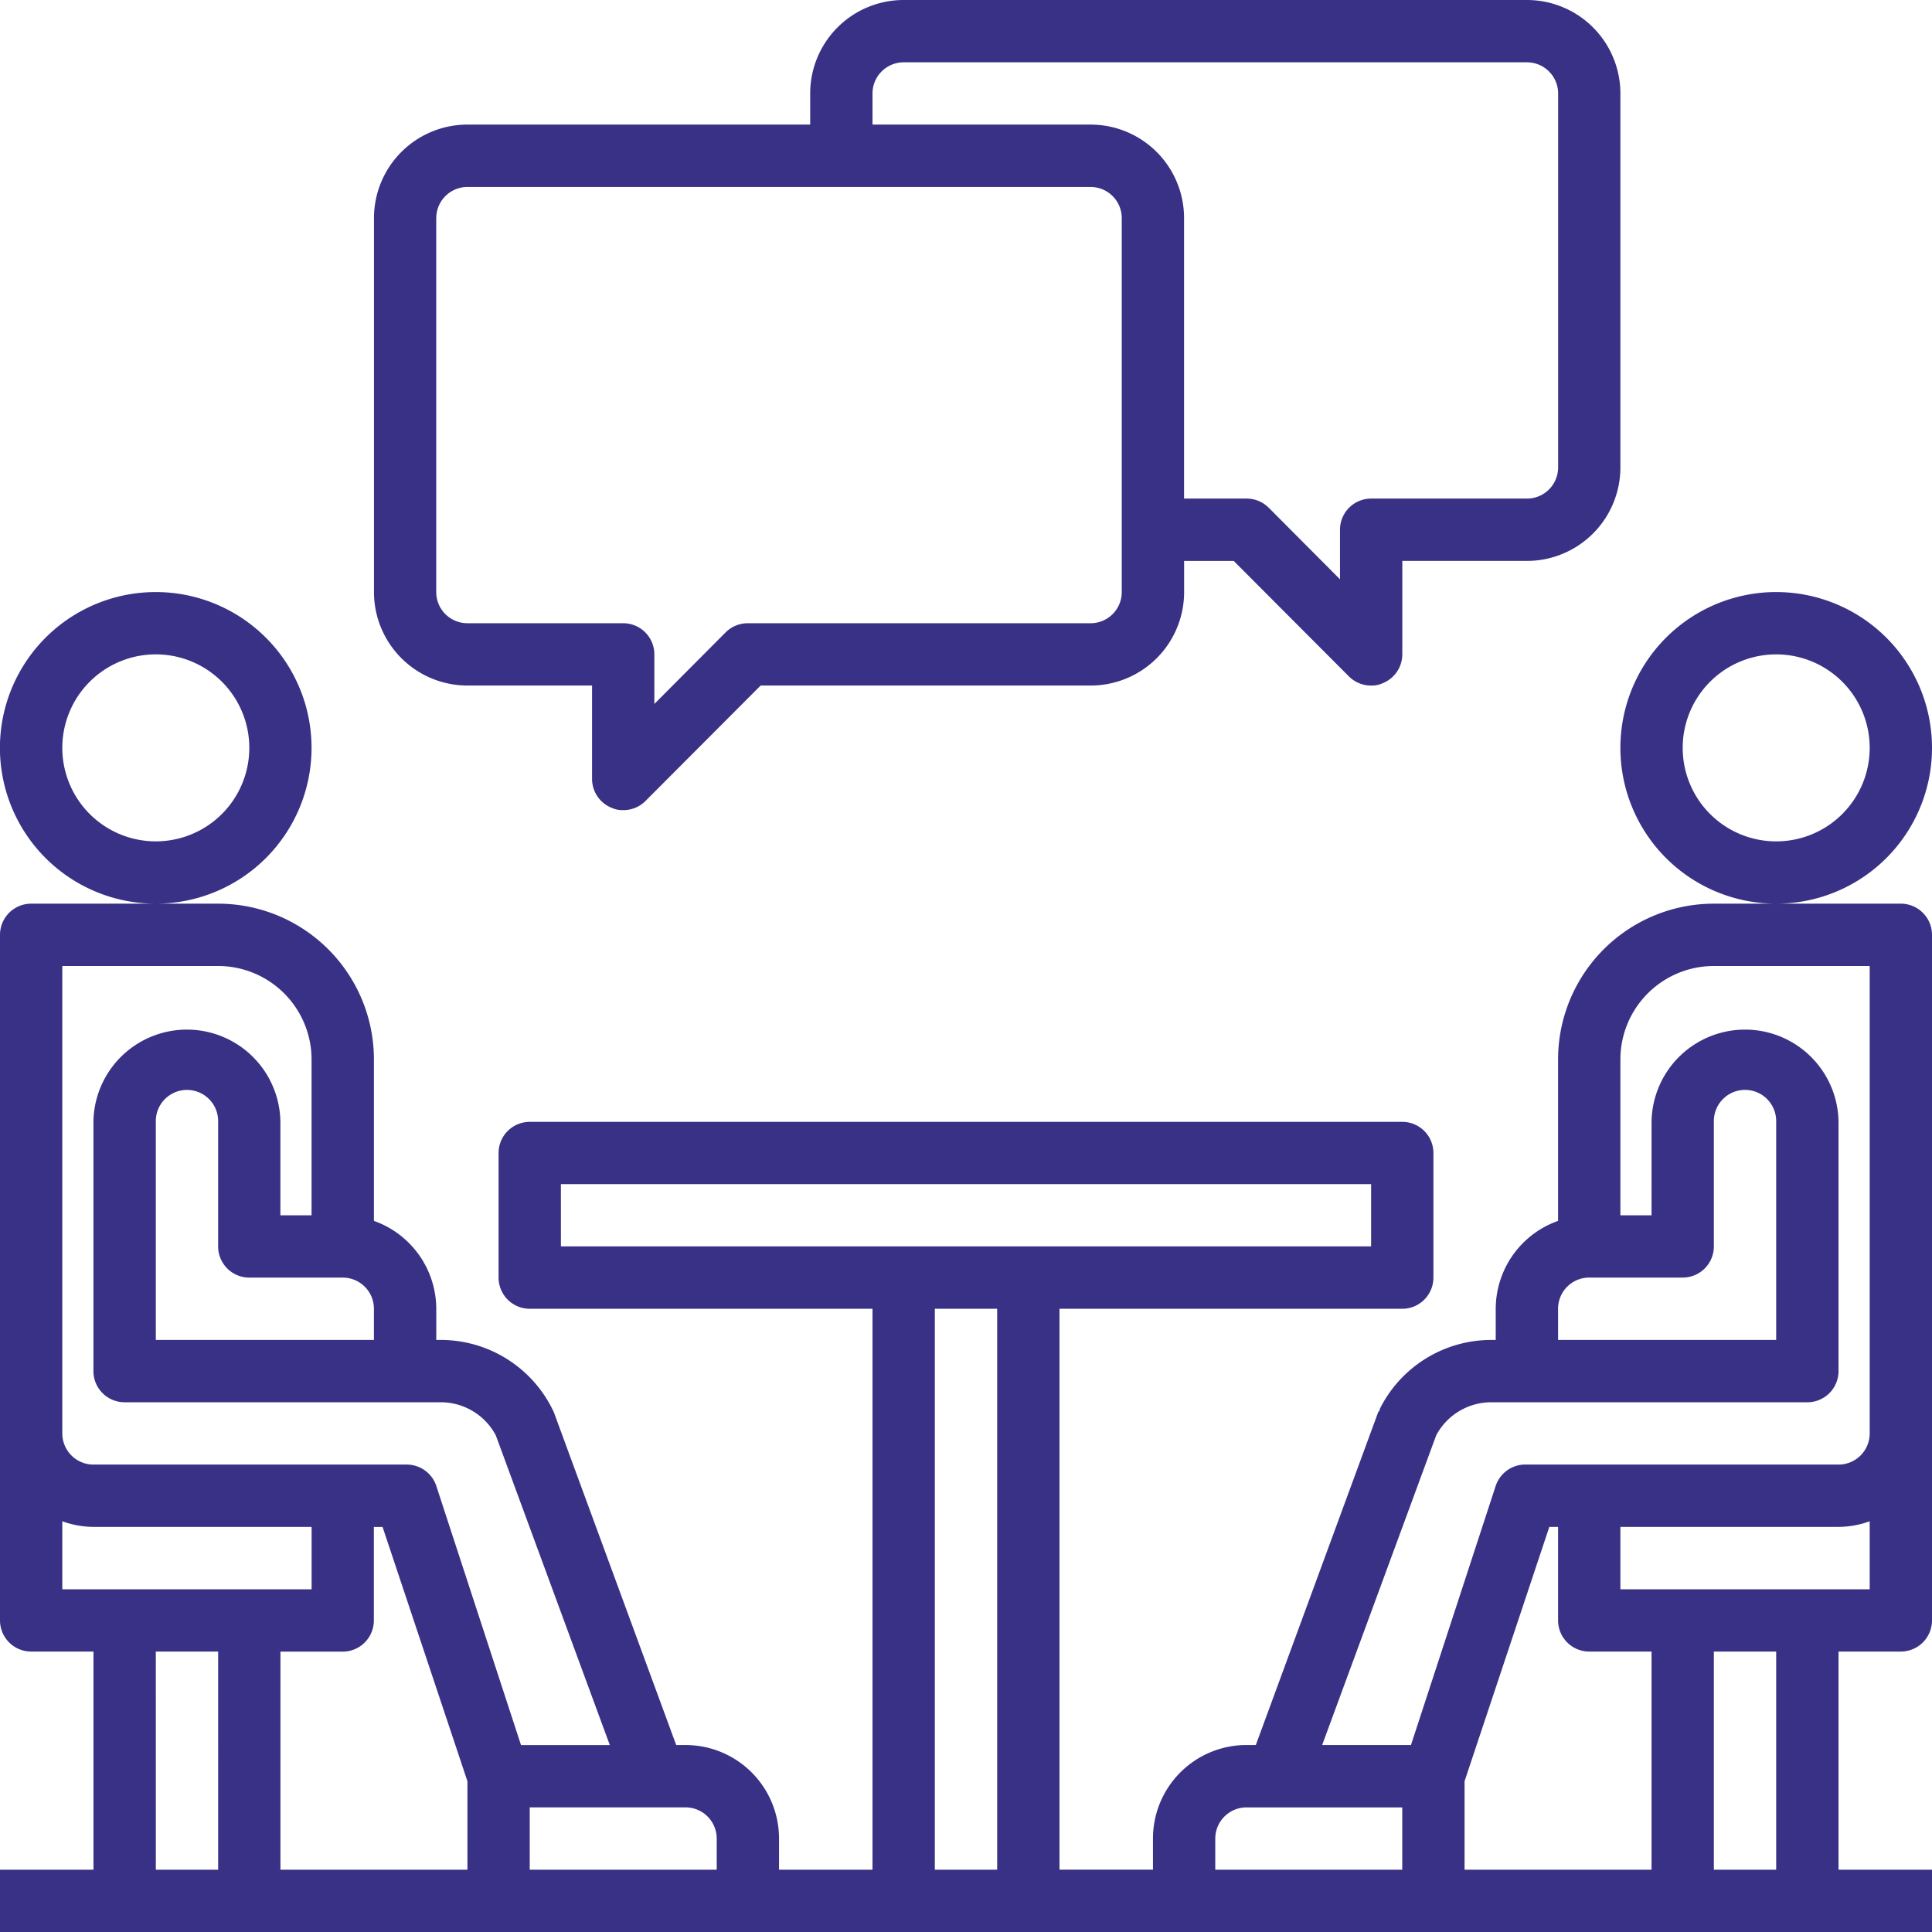 <svg xmlns="http://www.w3.org/2000/svg" width="107" height="107" viewBox="0 0 107 107">
  <path id="Union_2" data-name="Union 2" d="M0,107v-3.451H5.177V91.468H1.726A1.726,1.726,0,0,1,0,89.742V51.774a1.726,1.726,0,0,1,1.726-1.726h6.9a8.629,8.629,0,1,1,8.628-8.628A8.628,8.628,0,0,1,8.63,50.048h3.451a8.629,8.629,0,0,1,8.628,8.63v8.939a5.178,5.178,0,0,1,3.453,4.868V74.21h.258a6.9,6.9,0,0,1,6.162,3.813l.085.172L37.45,96.645h.517a5.179,5.179,0,0,1,5.178,5.178v1.726h5.177V72.484H29.339a1.726,1.726,0,0,1-1.726-1.726v-6.9a1.725,1.725,0,0,1,1.726-1.726H77.661a1.725,1.725,0,0,1,1.726,1.726v6.9a1.726,1.726,0,0,1-1.726,1.726H58.678v31.064h5.177v-1.726a5.178,5.178,0,0,1,5.177-5.178h.519L76.332,78.2a.216.216,0,0,0,.087-.172A6.9,6.9,0,0,1,82.58,74.21h.258V72.484a5.178,5.178,0,0,1,3.453-4.868V58.678a8.629,8.629,0,0,1,8.628-8.63H98.37A8.629,8.629,0,1,1,107,41.42a8.628,8.628,0,0,1-8.63,8.628h6.9A1.727,1.727,0,0,1,107,51.774V89.742a1.727,1.727,0,0,1-1.726,1.726h-3.451v12.081H107V107Zm94.919-3.451H98.37V91.468H94.919Zm-13.807-4.9v4.9H91.468V91.468H88.017a1.726,1.726,0,0,1-1.726-1.726V84.564h-.485Zm-13.807,3.176v1.726H77.661V100.1h-8.63A1.727,1.727,0,0,0,67.306,101.823Zm-15.532,1.726h3.453V72.484H51.774Zm-22.435,0H39.694v-1.726a1.727,1.727,0,0,0-1.727-1.727H29.339Zm-13.807,0H25.888v-4.9l-4.7-14.083h-.483v5.178a1.726,1.726,0,0,1-1.726,1.726H15.532Zm-6.9,0h3.451V91.468H8.63ZM79.542,79.491,73.225,96.645h4.919l4.694-14.358a1.726,1.726,0,0,1,1.726-1.174h17.259a1.726,1.726,0,0,0,1.726-1.726V53.5h-8.63a5.178,5.178,0,0,0-5.177,5.178v8.628h1.726V62.129a5.178,5.178,0,0,1,10.355,0V75.936a1.726,1.726,0,0,1-1.727,1.726H82.58A3.453,3.453,0,0,0,79.542,79.491Zm-55.38,2.8,4.694,14.358h4.918L27.458,79.491a3.453,3.453,0,0,0-3.038-1.83H6.9a1.726,1.726,0,0,1-1.726-1.726V62.129a5.178,5.178,0,0,1,10.355,0v5.177h1.726V58.678A5.178,5.178,0,0,0,12.081,53.5H3.451V79.387a1.726,1.726,0,0,0,1.726,1.726H22.435l.091,0A1.728,1.728,0,0,1,24.162,82.287Zm65.58,5.73h13.807V84.253a5.156,5.156,0,0,1-1.726.311H89.742Zm-86.291,0H17.258V84.564H5.177a5.156,5.156,0,0,1-1.726-.311Zm82.84-15.532V74.21H98.37V62.129a1.726,1.726,0,1,0-3.451,0v6.9a1.726,1.726,0,0,1-1.726,1.727H88.017A1.725,1.725,0,0,0,86.291,72.484ZM8.63,62.129V74.21H20.709V72.484a1.725,1.725,0,0,0-1.726-1.726H13.807a1.726,1.726,0,0,1-1.726-1.727v-6.9a1.726,1.726,0,1,0-3.451,0Zm22.435,6.9H75.936V65.58H31.064ZM93.193,41.42a5.178,5.178,0,1,0,5.177-5.178A5.176,5.176,0,0,0,93.193,41.42Zm-89.742,0A5.178,5.178,0,1,0,8.63,36.241,5.178,5.178,0,0,0,3.451,41.42ZM33.86,44.733a1.725,1.725,0,0,1-1.07-1.587V37.967h-6.9a5.178,5.178,0,0,1-5.178-5.177V12.081A5.179,5.179,0,0,1,25.888,6.9H44.871V5.177A5.176,5.176,0,0,1,50.048,0H84.564a5.178,5.178,0,0,1,5.178,5.177V25.888a5.178,5.178,0,0,1-5.178,5.177h-6.9v5.177a1.727,1.727,0,0,1-1.07,1.589,1.446,1.446,0,0,1-.655.137,1.726,1.726,0,0,1-1.225-.5l-6.385-6.4H65.58V32.79A5.176,5.176,0,0,1,60.4,37.967H42.127l-6.385,6.4a1.723,1.723,0,0,1-1.225.5h-.039A1.449,1.449,0,0,1,33.86,44.733Zm-9.7-32.652V32.79a1.725,1.725,0,0,0,1.726,1.726h8.628a1.726,1.726,0,0,1,1.726,1.726v2.745l3.953-3.97a1.727,1.727,0,0,1,1.225-.5H60.4a1.725,1.725,0,0,0,1.726-1.726V12.081A1.725,1.725,0,0,0,60.4,10.355H25.888A1.725,1.725,0,0,0,24.162,12.081Zm46.1,16.032,3.953,3.97V29.339a1.725,1.725,0,0,1,1.726-1.726h8.628a1.727,1.727,0,0,0,1.727-1.726V5.177a1.727,1.727,0,0,0-1.727-1.726H50.048a1.727,1.727,0,0,0-1.726,1.726V6.9H60.4a5.178,5.178,0,0,1,5.177,5.178V27.613h3.463A1.72,1.72,0,0,1,70.257,28.113Z" fill="#393185"/>
</svg>
